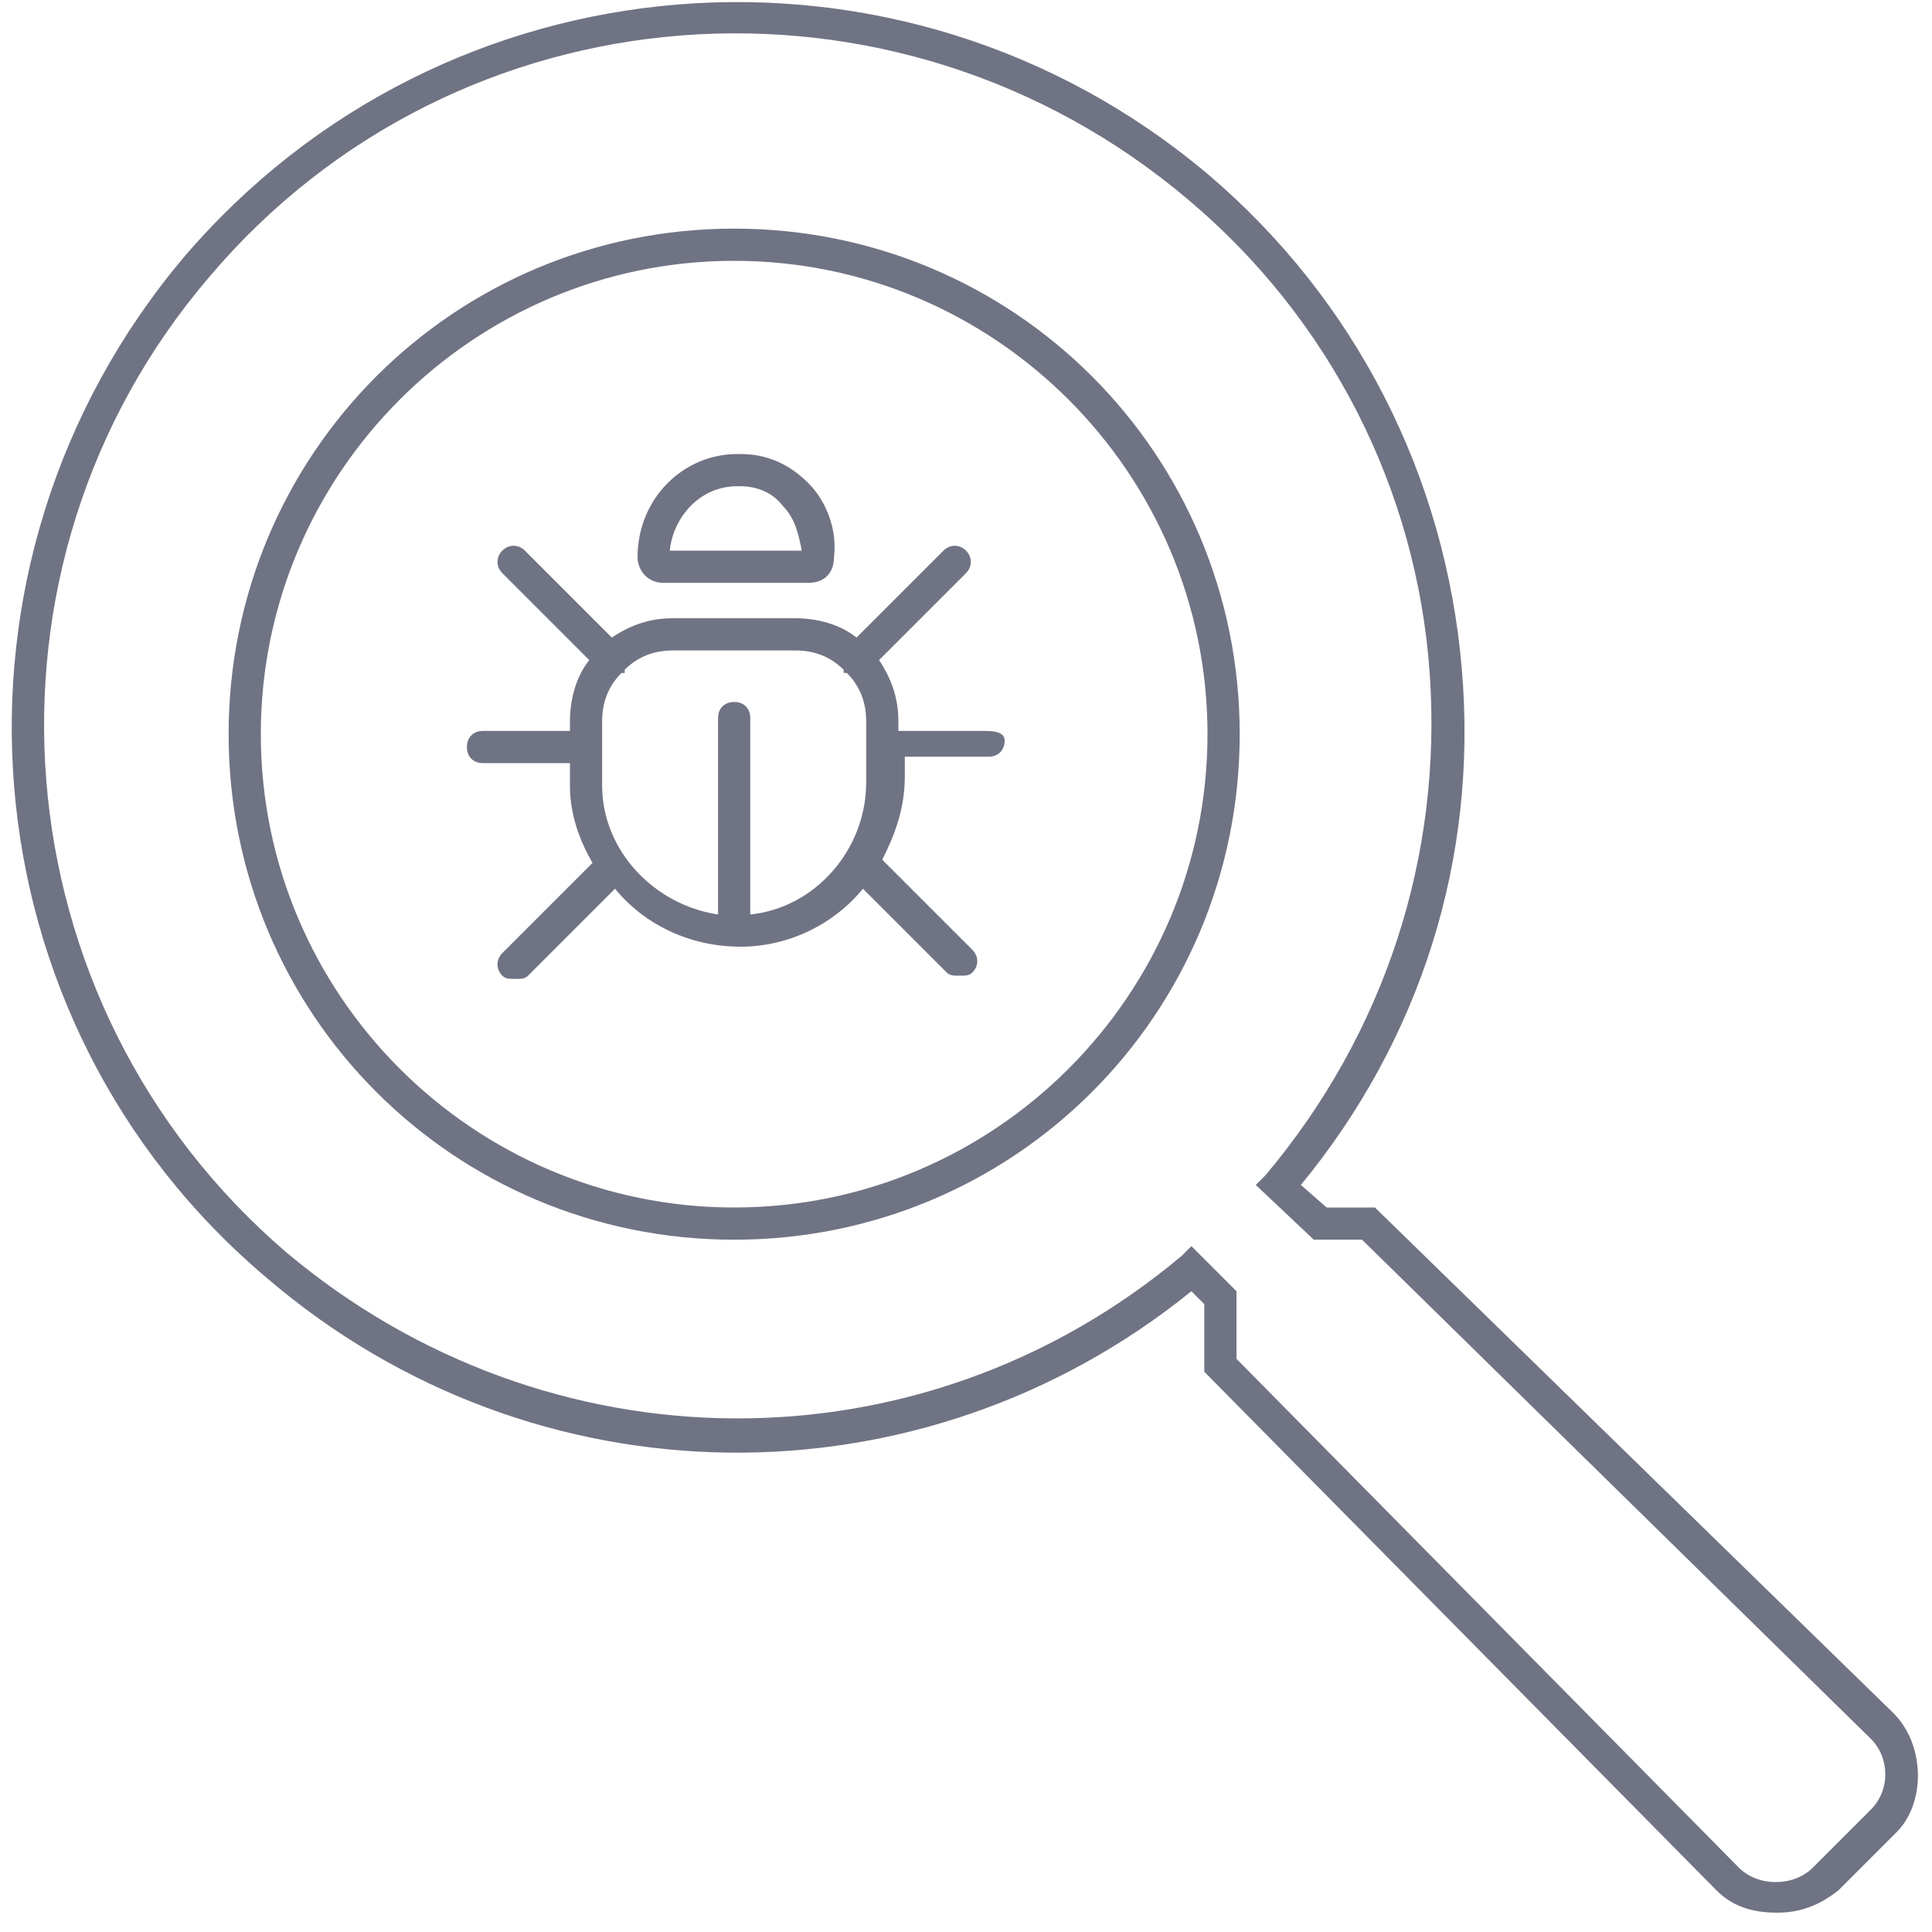 <svg xmlns="http://www.w3.org/2000/svg" xmlns:xlink="http://www.w3.org/1999/xlink" id="Layer_1" x="0px" y="0px" viewBox="0 0 60 60" style="enable-background:new 0 0 60 60;" xml:space="preserve"><style type="text/css">	.st0{fill:#707383;}</style><g>	<path class="st0" d="M22.8,7.1c-8.7,0-15.7,7-15.7,15.7s7,15.7,15.7,15.7s15.7-7,15.7-15.7S31.5,7.1,22.8,7.1z M22.8,37.5  c-8.1,0-14.7-6.6-14.7-14.7S14.7,8.1,22.8,8.1s14.7,6.6,14.7,14.7S30.9,37.5,22.8,37.5z"></path>	<path class="st0" d="M58.8,53.2L42.7,37.5h-1.5l-0.8-0.7c3.7-4.5,5.5-10.1,5-16c-0.5-6-3.3-11.5-7.9-15.4C28-2.6,13.8-1.5,5.7,8  c-8,9.5-6.9,23.7,2.6,31.7c8.3,7.1,20.3,7.2,28.7,0.4l0.4,0.4v2.1l15.9,16.1c0.5,0.5,1.1,0.7,1.9,0.7s1.4-0.3,1.9-0.7l1.8-1.8  C59.8,56,59.8,54.2,58.8,53.2z M58.1,56.2L56.3,58c-0.6,0.6-1.7,0.6-2.3,0L38.4,42.2v-2.1L37,38.7L36.7,39  c-8.1,6.8-19.7,6.7-27.8-0.1c-9-7.7-10.1-21.3-2.4-30.3c7.7-9.1,21.3-10.1,30.4-2.4c4.4,3.7,7.1,9,7.5,14.7S43,32.1,39.3,36.5  L39,36.8l1.8,1.7h1.5L58.1,54C58.7,54.6,58.7,55.6,58.1,56.2z"></path>	<path class="st0" d="M30.5,22.7h-2.6v-0.3c0-0.7-0.2-1.3-0.6-1.9l2.7-2.7c0.2-0.2,0.2-0.5,0-0.7s-0.5-0.2-0.7,0l-2.7,2.7  c-0.5-0.4-1.2-0.6-1.9-0.6h-3.8c-0.7,0-1.3,0.2-1.9,0.6l-2.7-2.7c-0.2-0.2-0.5-0.2-0.7,0s-0.2,0.5,0,0.7l2.7,2.7  c-0.4,0.5-0.6,1.2-0.6,1.9v0.3H15c-0.3,0-0.5,0.2-0.5,0.5s0.2,0.5,0.5,0.5h2.7v0.7c0,0.9,0.3,1.7,0.7,2.4l-2.8,2.8  c-0.2,0.2-0.2,0.5,0,0.7c0.1,0.1,0.2,0.1,0.4,0.1s0.3,0,0.4-0.1l2.7-2.7c0.9,1.1,2.3,1.8,3.9,1.8c1.5,0,2.9-0.7,3.8-1.8l2.6,2.6  c0.1,0.1,0.2,0.1,0.4,0.1s0.3,0,0.4-0.1c0.2-0.2,0.2-0.5,0-0.7l-2.8-2.8c0.4-0.8,0.7-1.6,0.7-2.6v-0.6h2.6c0.3,0,0.5-0.2,0.5-0.5  S30.8,22.7,30.5,22.7z M23.3,28.4v-6.1c0-0.3-0.2-0.5-0.5-0.5s-0.5,0.2-0.5,0.5v6.1c-2-0.3-3.6-2-3.6-4v-2c0-0.6,0.2-1.1,0.6-1.5  c0,0,0,0,0.1,0c0,0,0,0,0-0.1c0.4-0.4,0.9-0.6,1.5-0.6h3.8c0.6,0,1.1,0.2,1.5,0.6c0,0,0,0,0,0.1c0,0,0,0,0.1,0  c0.4,0.4,0.6,0.9,0.6,1.5v1.9C26.9,26.4,25.3,28.2,23.3,28.4z"></path>	<path class="st0" d="M20.6,18.1h4.5c0.5,0,0.8-0.3,0.8-0.8c0.1-0.8-0.2-1.7-0.8-2.3c-0.6-0.6-1.3-0.9-2.1-0.9h-0.1  c-1.7,0-3.1,1.4-3.1,3.2C19.8,17.7,20.1,18.1,20.6,18.1z M22.9,15.1H23c0.5,0,1,0.2,1.3,0.6c0.4,0.4,0.5,0.9,0.6,1.4h-4.1  C20.9,16.1,21.7,15.1,22.9,15.1z"></path></g></svg>